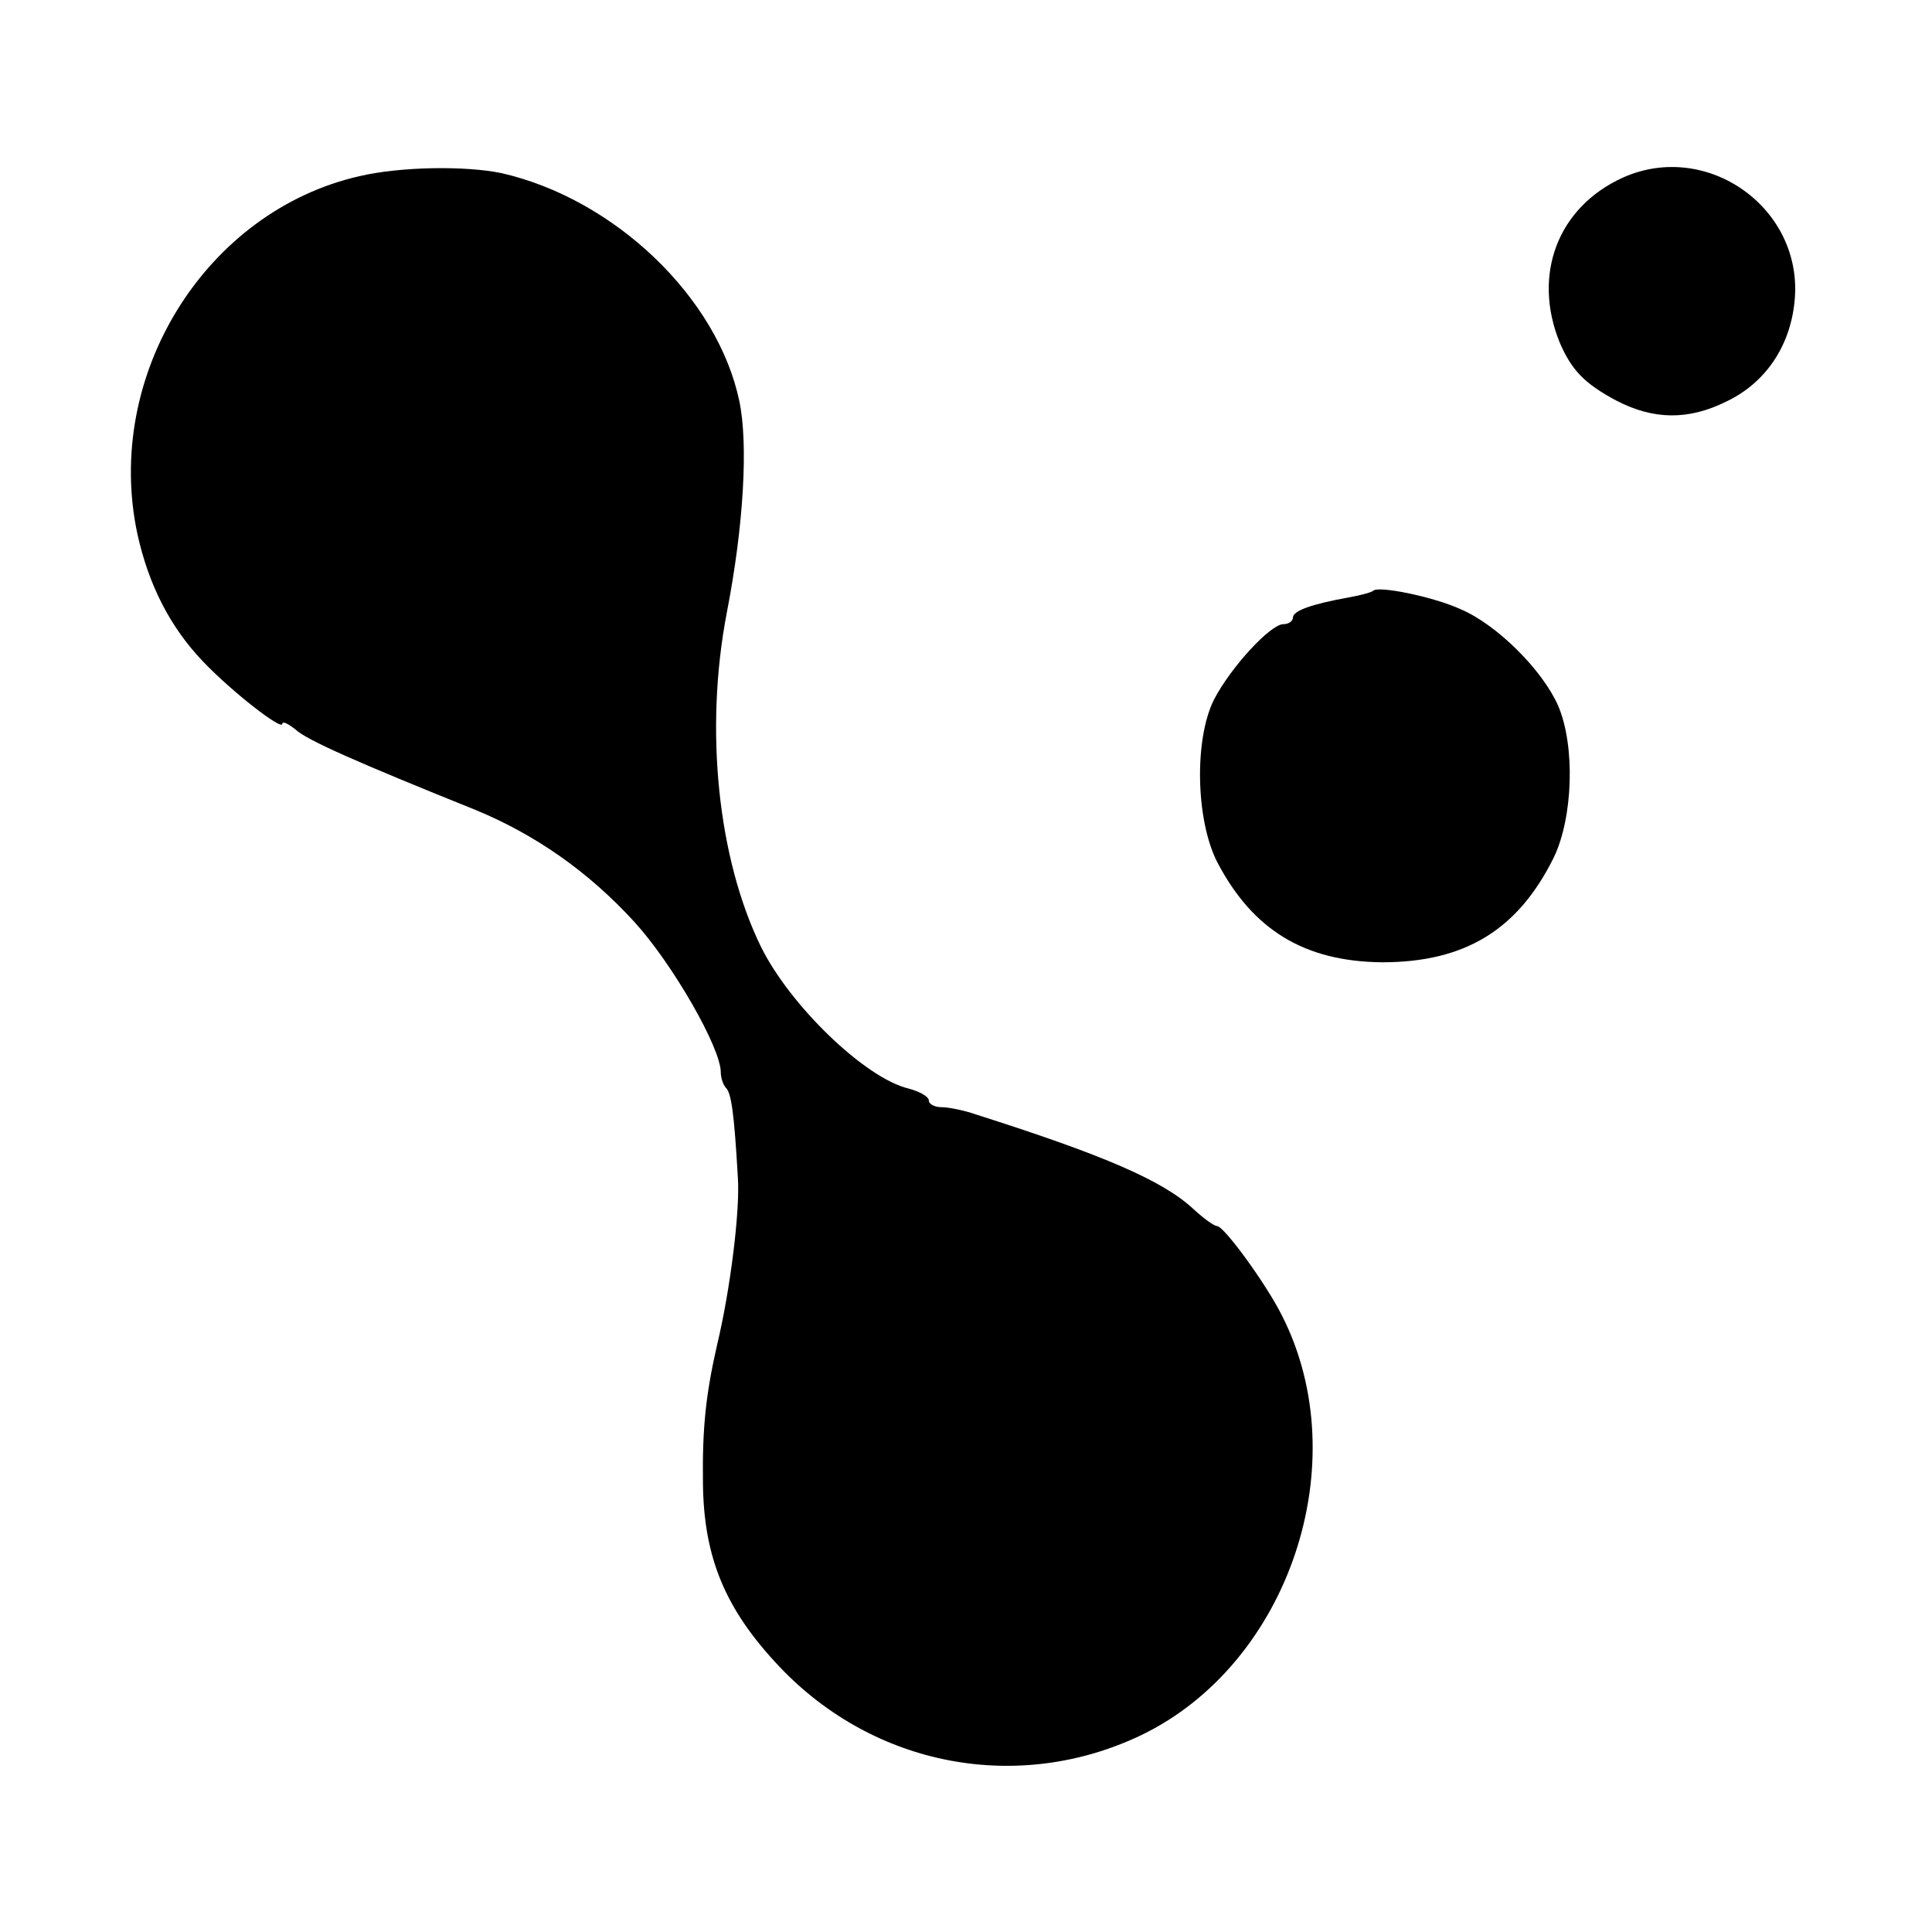 <?xml version="1.0" standalone="no"?>
<!DOCTYPE svg PUBLIC "-//W3C//DTD SVG 20010904//EN"
 "http://www.w3.org/TR/2001/REC-SVG-20010904/DTD/svg10.dtd">
<svg version="1.0" xmlns="http://www.w3.org/2000/svg"
 width="260pt" height="260pt" viewBox="0 0 260 260"
 preserveAspectRatio="xMidYMid meet">
<g transform="translate(0,260) scale(0.1,-0.1)"
fill="#000000" stroke="none">
<path d="M484 2363 c-207 -47 -345 -268 -299 -482 15 -68 44 -125 88 -171 38
-40 107 -94 107 -84 0 4 8 0 18 -8 15 -14 83 -44 242 -108 80 -33 152 -83 214
-151 51 -56 116 -169 116 -202 0 -7 3 -17 7 -21 7 -7 11 -33 16 -121 3 -44
-10 -150 -28 -225 -15 -66 -20 -111 -19 -186 1 -100 30 -170 103 -247 128
-135 322 -171 487 -92 199 96 290 367 189 565 -21 42 -77 119 -87 120 -4 0
-18 10 -32 23 -41 38 -119 72 -292 127 -17 6 -38 10 -47 10 -9 0 -17 4 -17 9
0 5 -12 12 -27 16 -59 14 -160 112 -199 191 -58 119 -76 292 -46 449 23 118
29 228 17 285 -29 139 -167 272 -320 307 -48 10 -135 9 -191 -4z"/>
<path d="M2184 2361 c-88 -40 -122 -131 -85 -222 16 -37 33 -55 76 -78 50 -26
97 -27 149 -1 52 25 85 74 91 134 13 125 -117 218 -231 167z"/>
<path d="M1848 1805 c-2 -2 -16 -6 -33 -9 -50 -9 -75 -18 -75 -27 0 -5 -6 -9
-13 -9 -17 0 -70 -57 -93 -101 -27 -53 -25 -162 4 -219 48 -92 118 -134 222
-135 112 0 183 44 231 141 26 54 29 150 6 204 -21 48 -82 109 -131 130 -37 17
-111 32 -118 25z"/>
</g>
</svg>
